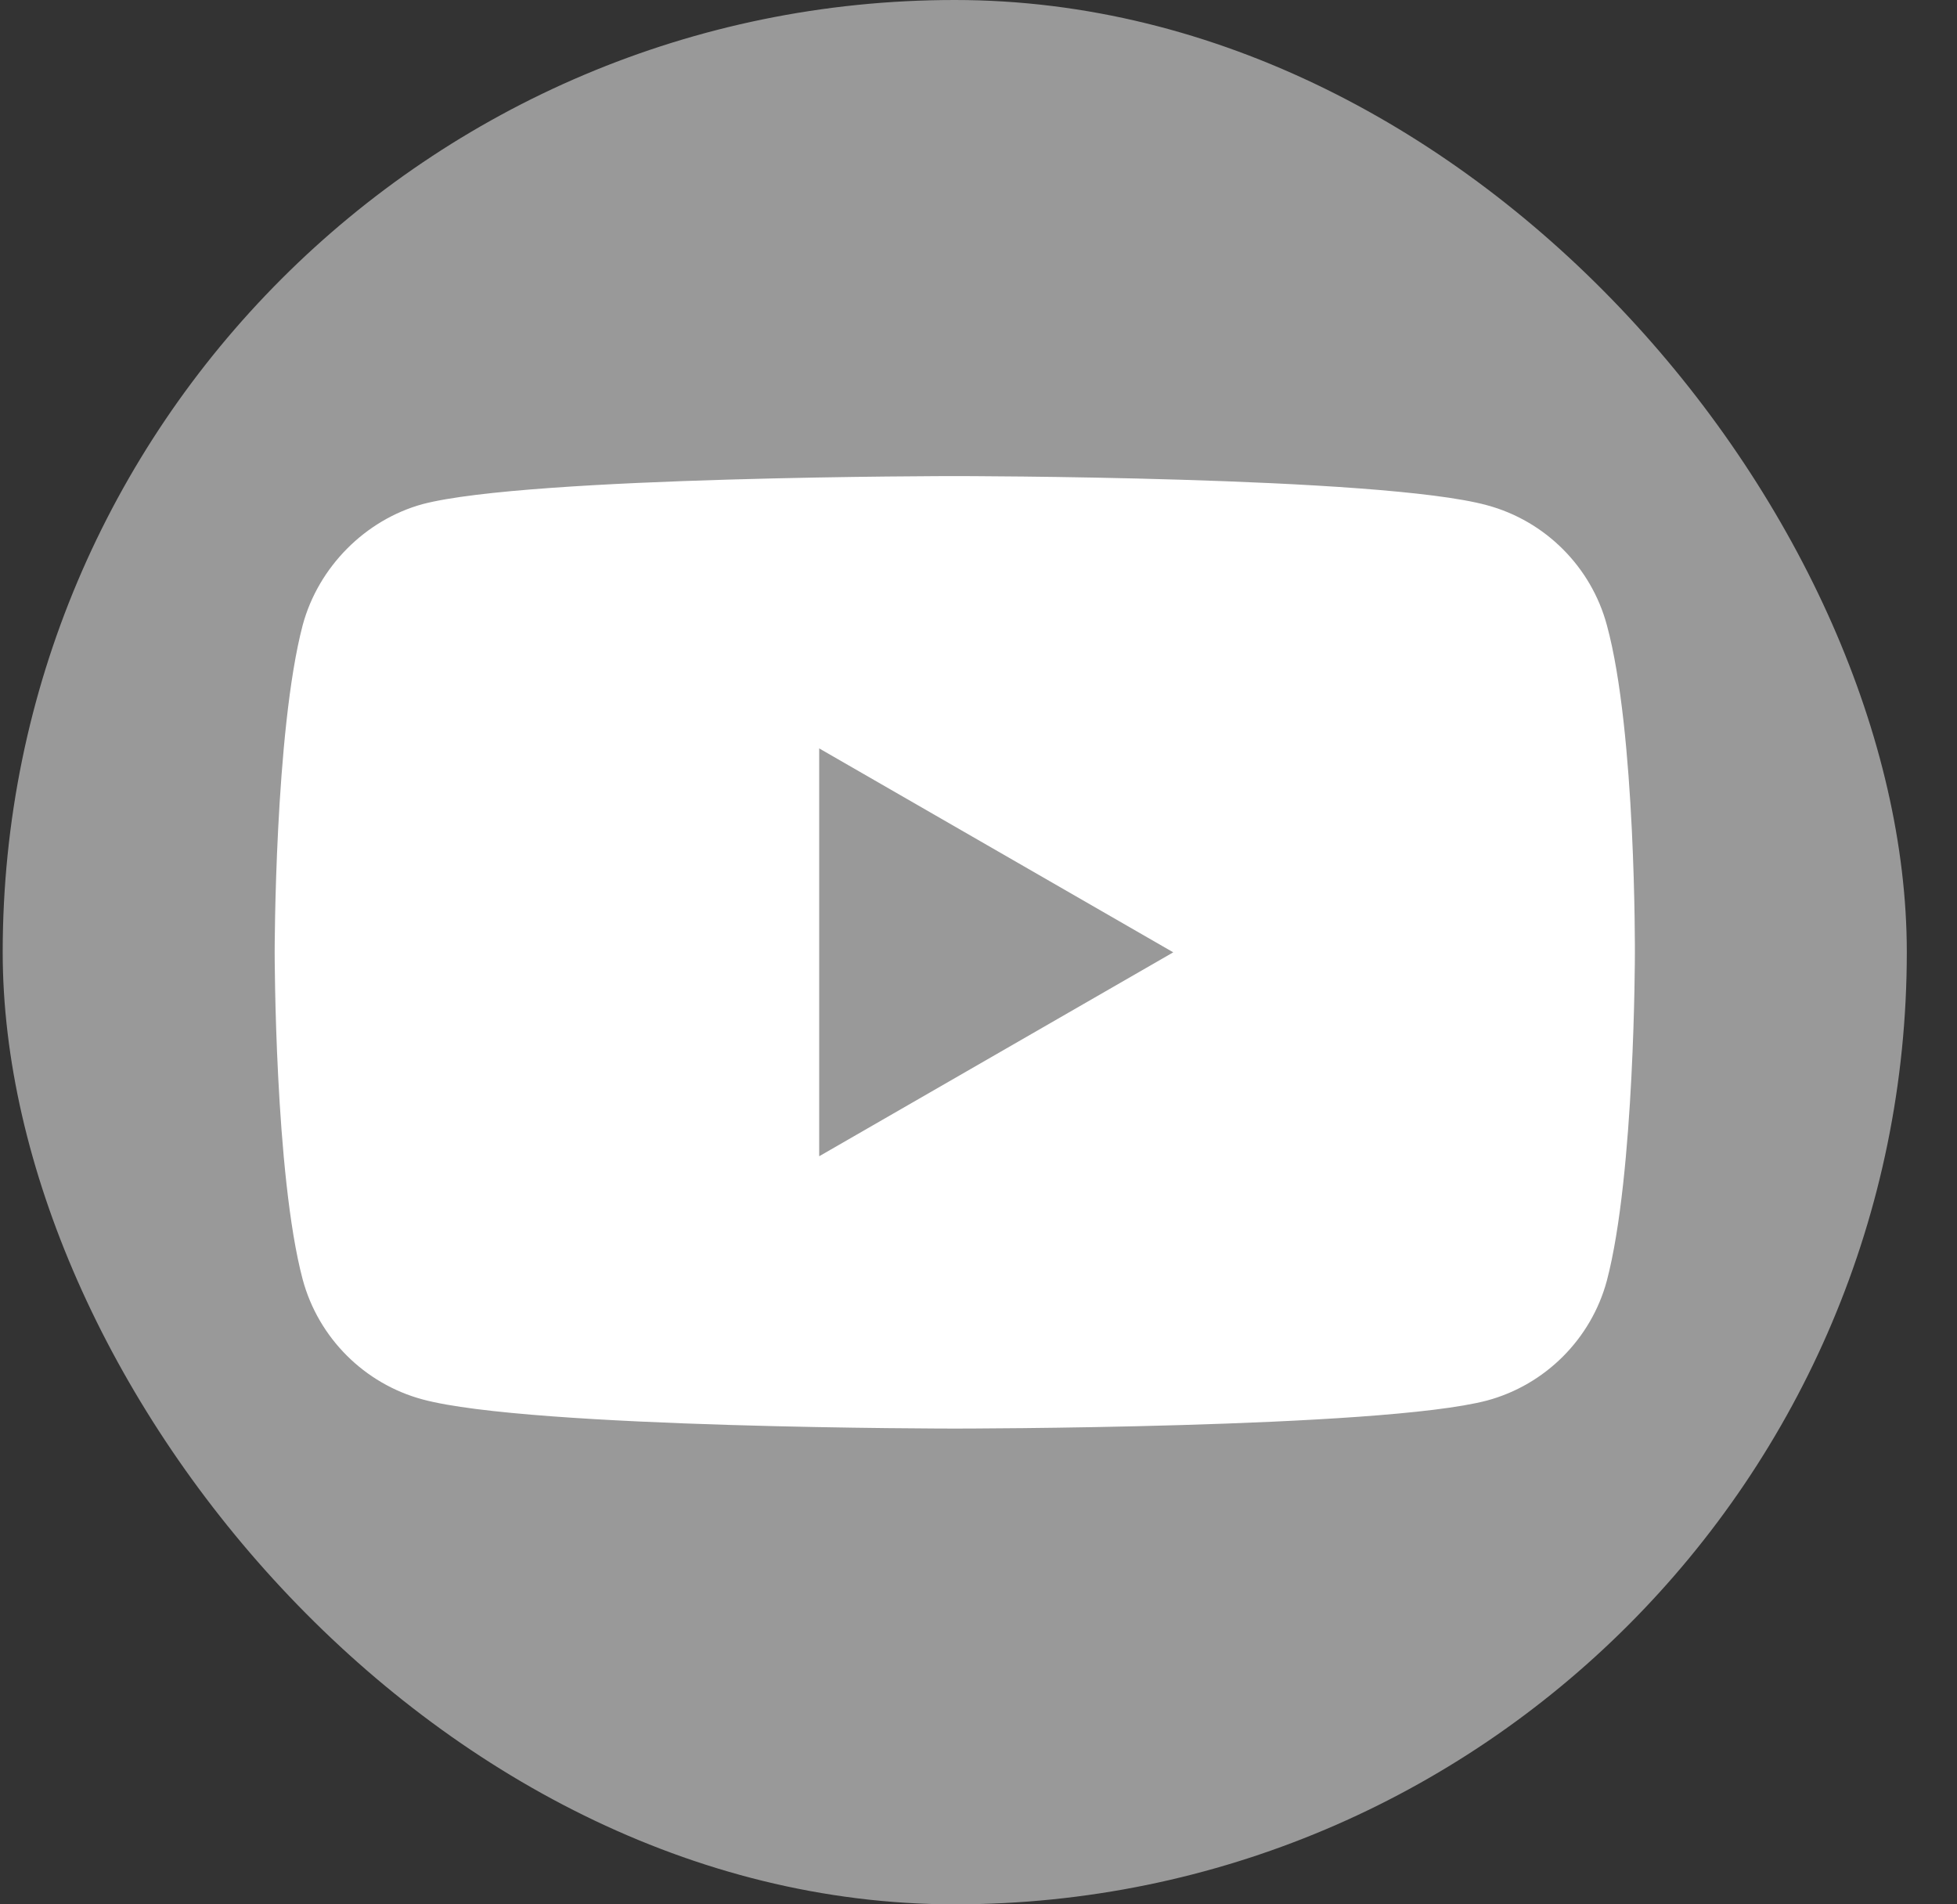 <?xml version="1.0" encoding="UTF-8"?> <svg xmlns="http://www.w3.org/2000/svg" width="37" height="36" viewBox="0 0 37 36" fill="none"><rect x="0" y="0" width="37" height="36" fill="#333333" stroke="none"/><rect x="0.051" width="36" height="36" rx="18" fill="#999999"></rect><path d="M30.38 11.817C30.084 10.716 29.215 9.847 28.114 9.551C26.101 9 18.052 9 18.052 9C18.052 9 10.002 9 7.99 9.53C6.909 9.826 6.02 10.716 5.723 11.817C5.193 13.83 5.193 18.003 5.193 18.003C5.193 18.003 5.193 22.197 5.723 24.188C6.02 25.29 6.888 26.159 7.99 26.455C10.023 27.006 18.052 27.006 18.052 27.006C18.052 27.006 26.101 27.006 28.114 26.476C29.215 26.18 30.084 25.311 30.38 24.21C30.91 22.197 30.91 18.024 30.91 18.024C30.91 18.024 30.931 13.83 30.38 11.817Z" fill="white"></path><path d="M15.488 21.858L22.182 18.003L15.488 14.148V21.858Z" fill="#999999"></path></svg> 